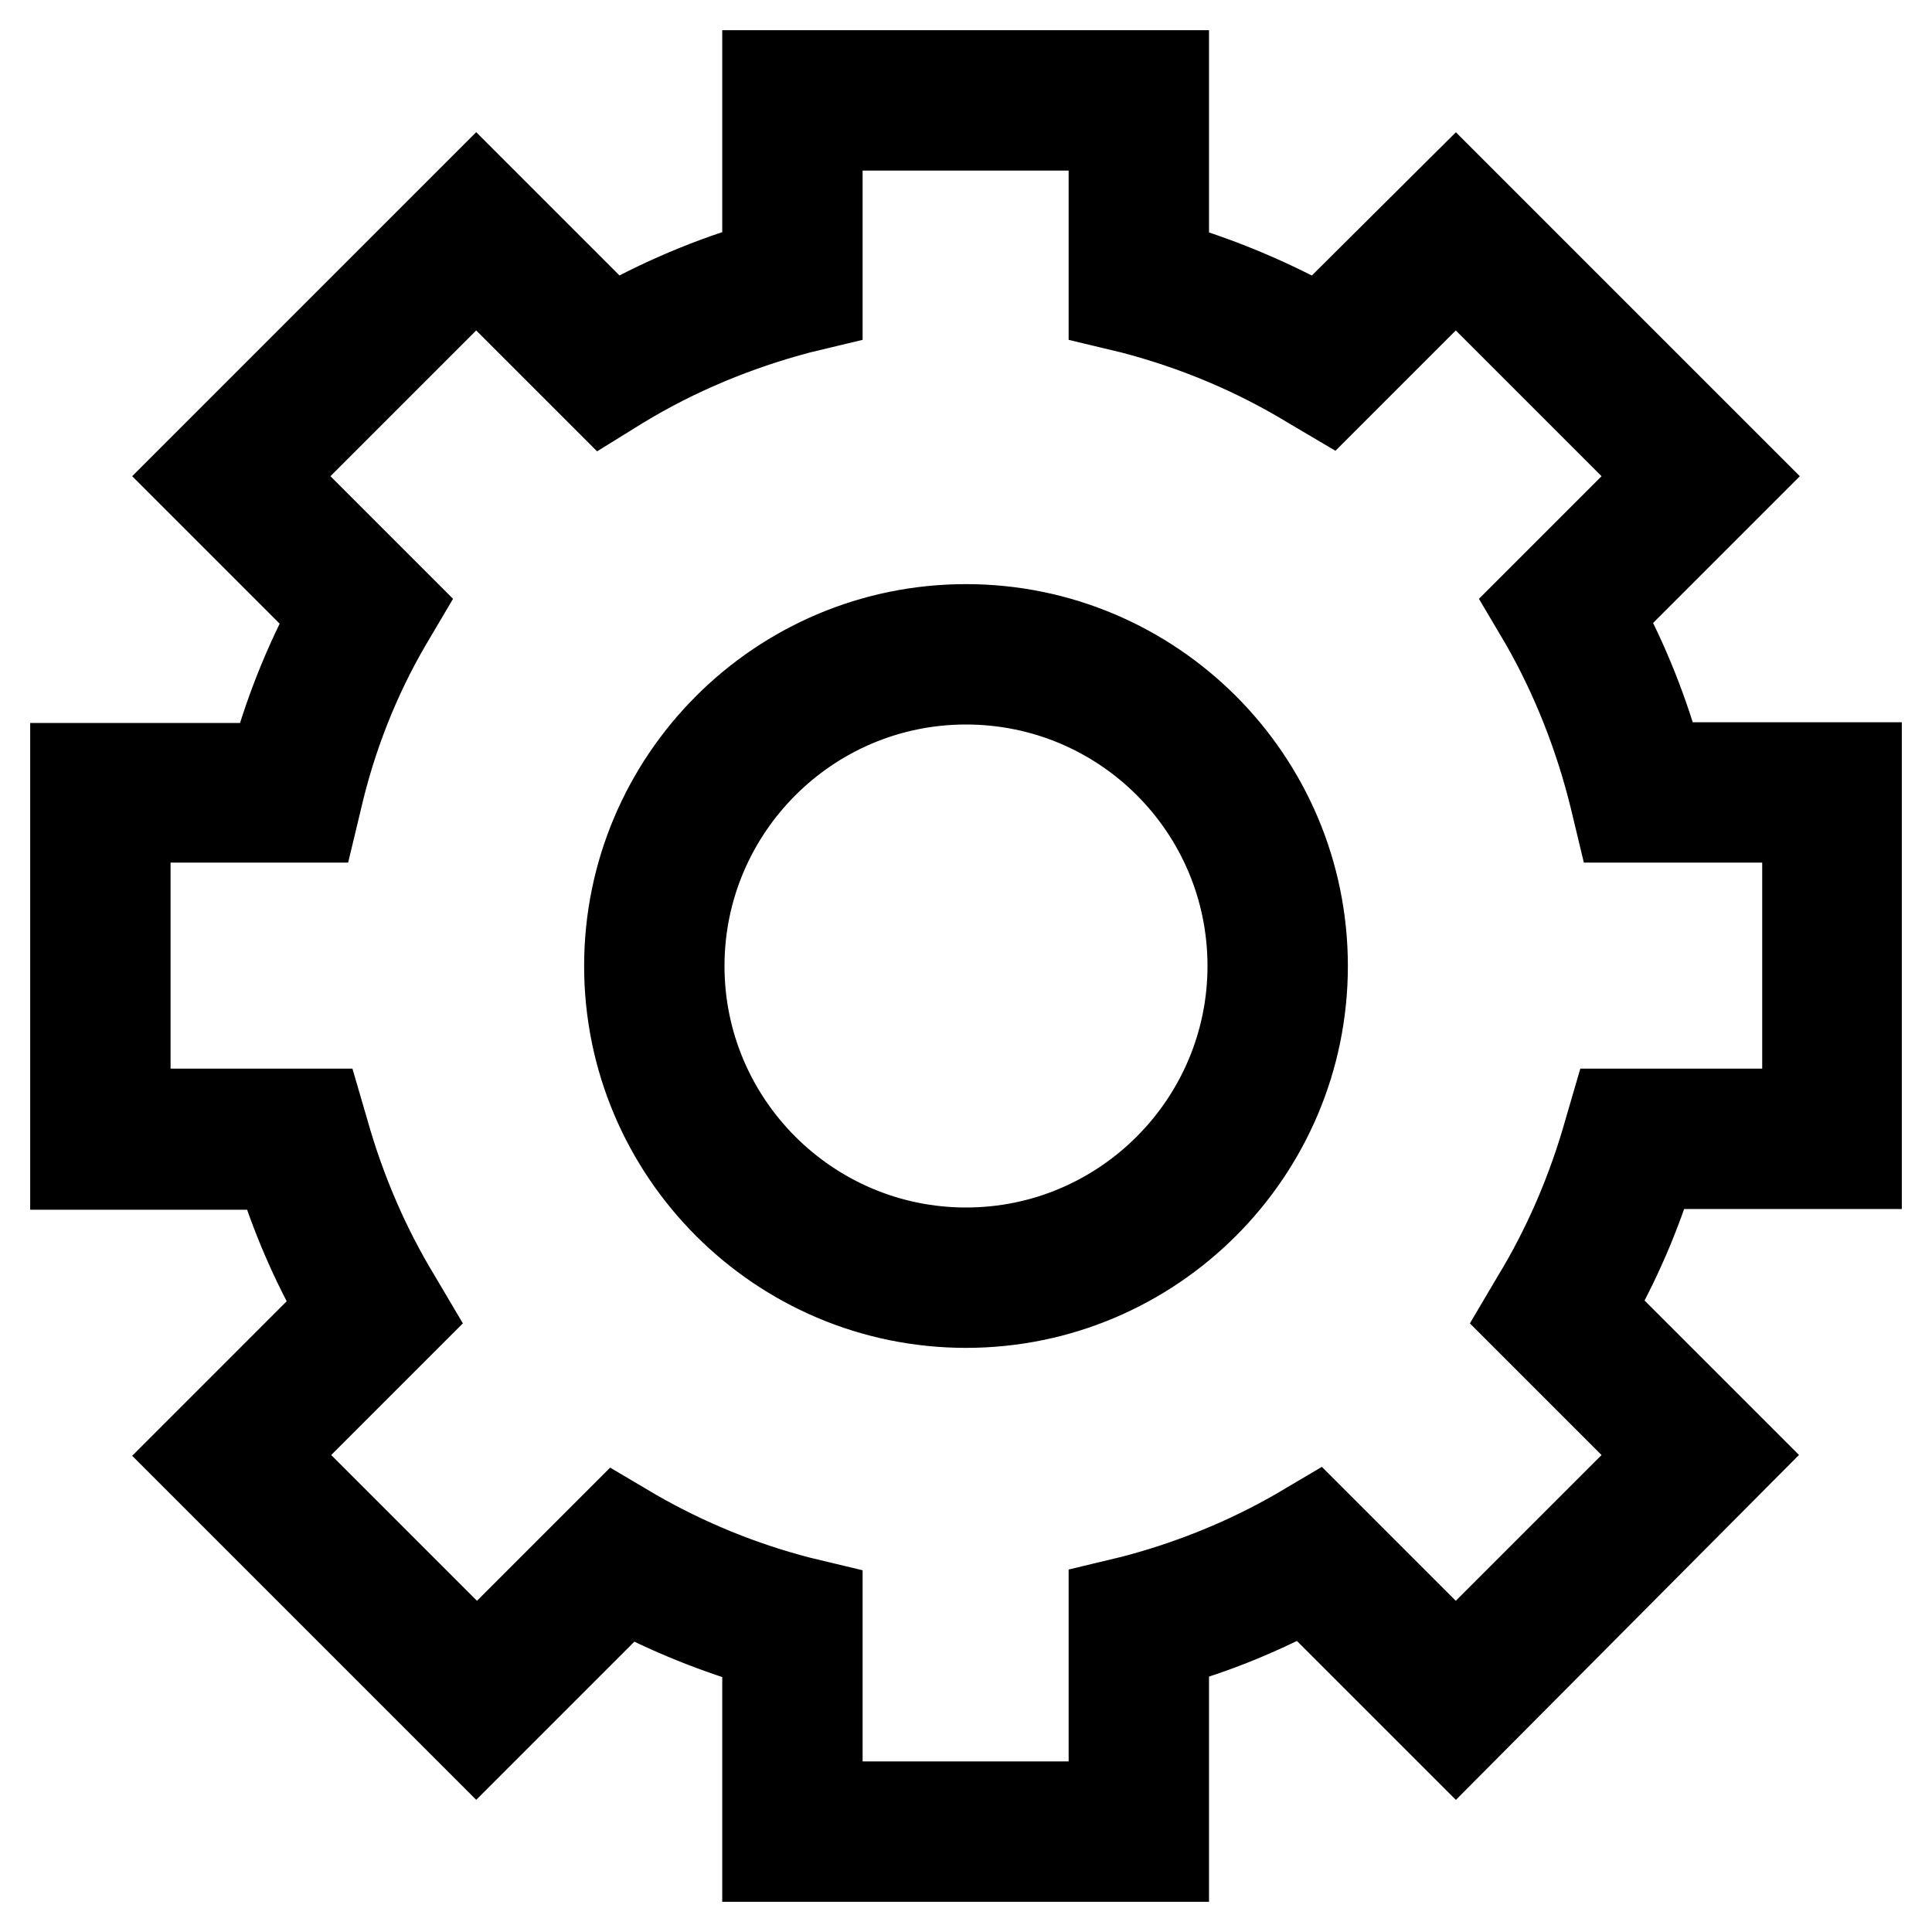 <?xml version="1.0" encoding="utf-8"?>
<!-- Svg Vector Icons : http://www.onlinewebfonts.com/icon -->
<!DOCTYPE svg PUBLIC "-//W3C//DTD SVG 1.1//EN" "http://www.w3.org/Graphics/SVG/1.1/DTD/svg11.dtd">
<svg version="1.1" xmlns="http://www.w3.org/2000/svg" xmlns:xlink="http://www.w3.org/1999/xlink" x="0px" y="0px" viewBox="0 0 256 256" enable-background="new 0 0 256 256" xml:space="preserve">
<g> <path stroke-width="12" fill-opacity="0" stroke="#000000"  d="M154.2,246h-52.5v-28.2c-6.6-1.9-12.9-4.4-18.8-7.6L63.1,230L26,192.9l19.4-19.4 c-3.5-6.1-6.3-12.5-8.3-19.2H10v-52.5h26.3c1.9-7.1,4.6-13.9,8.1-20.3L26,63.1L63.1,26L81,43.9c6.5-3.7,13.5-6.7,20.7-8.7V10h52.5 v25.2c7.2,2.1,14.2,5,20.7,8.7L192.9,26L230,63.1l-18.3,18.3c3.5,6.4,6.2,13.2,8.1,20.3H246v52.5h-27.2c-2,6.7-4.8,13.1-8.3,19.2 l19.4,19.4L192.9,230L173,210.1c-5.9,3.2-12.2,5.8-18.8,7.6V246z M108.3,239.4h39.3v-26.7l2.5-0.6c7.7-2,15.1-5,21.9-8.9l2.2-1.3 l18.7,18.7l27.8-27.8l-18.4-18.4l1.3-2.2c4.2-6.9,7.4-14.4,9.6-22.2l0.7-2.4h25.6v-39.3h-24.9l-0.6-2.5c-2-8.2-5.1-16.1-9.2-23.3 l-1.3-2.2l17.2-17.2l-27.8-27.8L176,52.2l-2.2-1.3c-7.4-4.5-15.3-7.8-23.7-10l-2.5-0.6V16.6h-39.3v23.7l-2.5,0.6 c-8.3,2.2-16.3,5.5-23.7,10L80,52.2L63.1,35.3L35.3,63.1l17.2,17.2l-1.3,2.2c-4.2,7.2-7.3,15.1-9.2,23.3l-0.6,2.5H16.6v39.3h25.6 l0.7,2.4c2.2,7.8,5.4,15.3,9.6,22.2l1.3,2.2l-18.4,18.4l27.8,27.8L81.8,202l2.2,1.3c6.8,3.9,14.1,6.9,21.8,8.9l2.5,0.6L108.3,239.4 L108.3,239.4z M128,172.6c-24.6,0-44.6-20-44.6-44.6c0-24.6,20-44.6,44.6-44.6s44.6,20,44.6,44.6 C172.6,152.6,152.6,172.6,128,172.6z M128,90c-21,0-38,17.1-38,38c0,21,17.1,38,38,38c21,0,38-17.1,38-38C166,107,149,90,128,90z" /></g>
</svg>